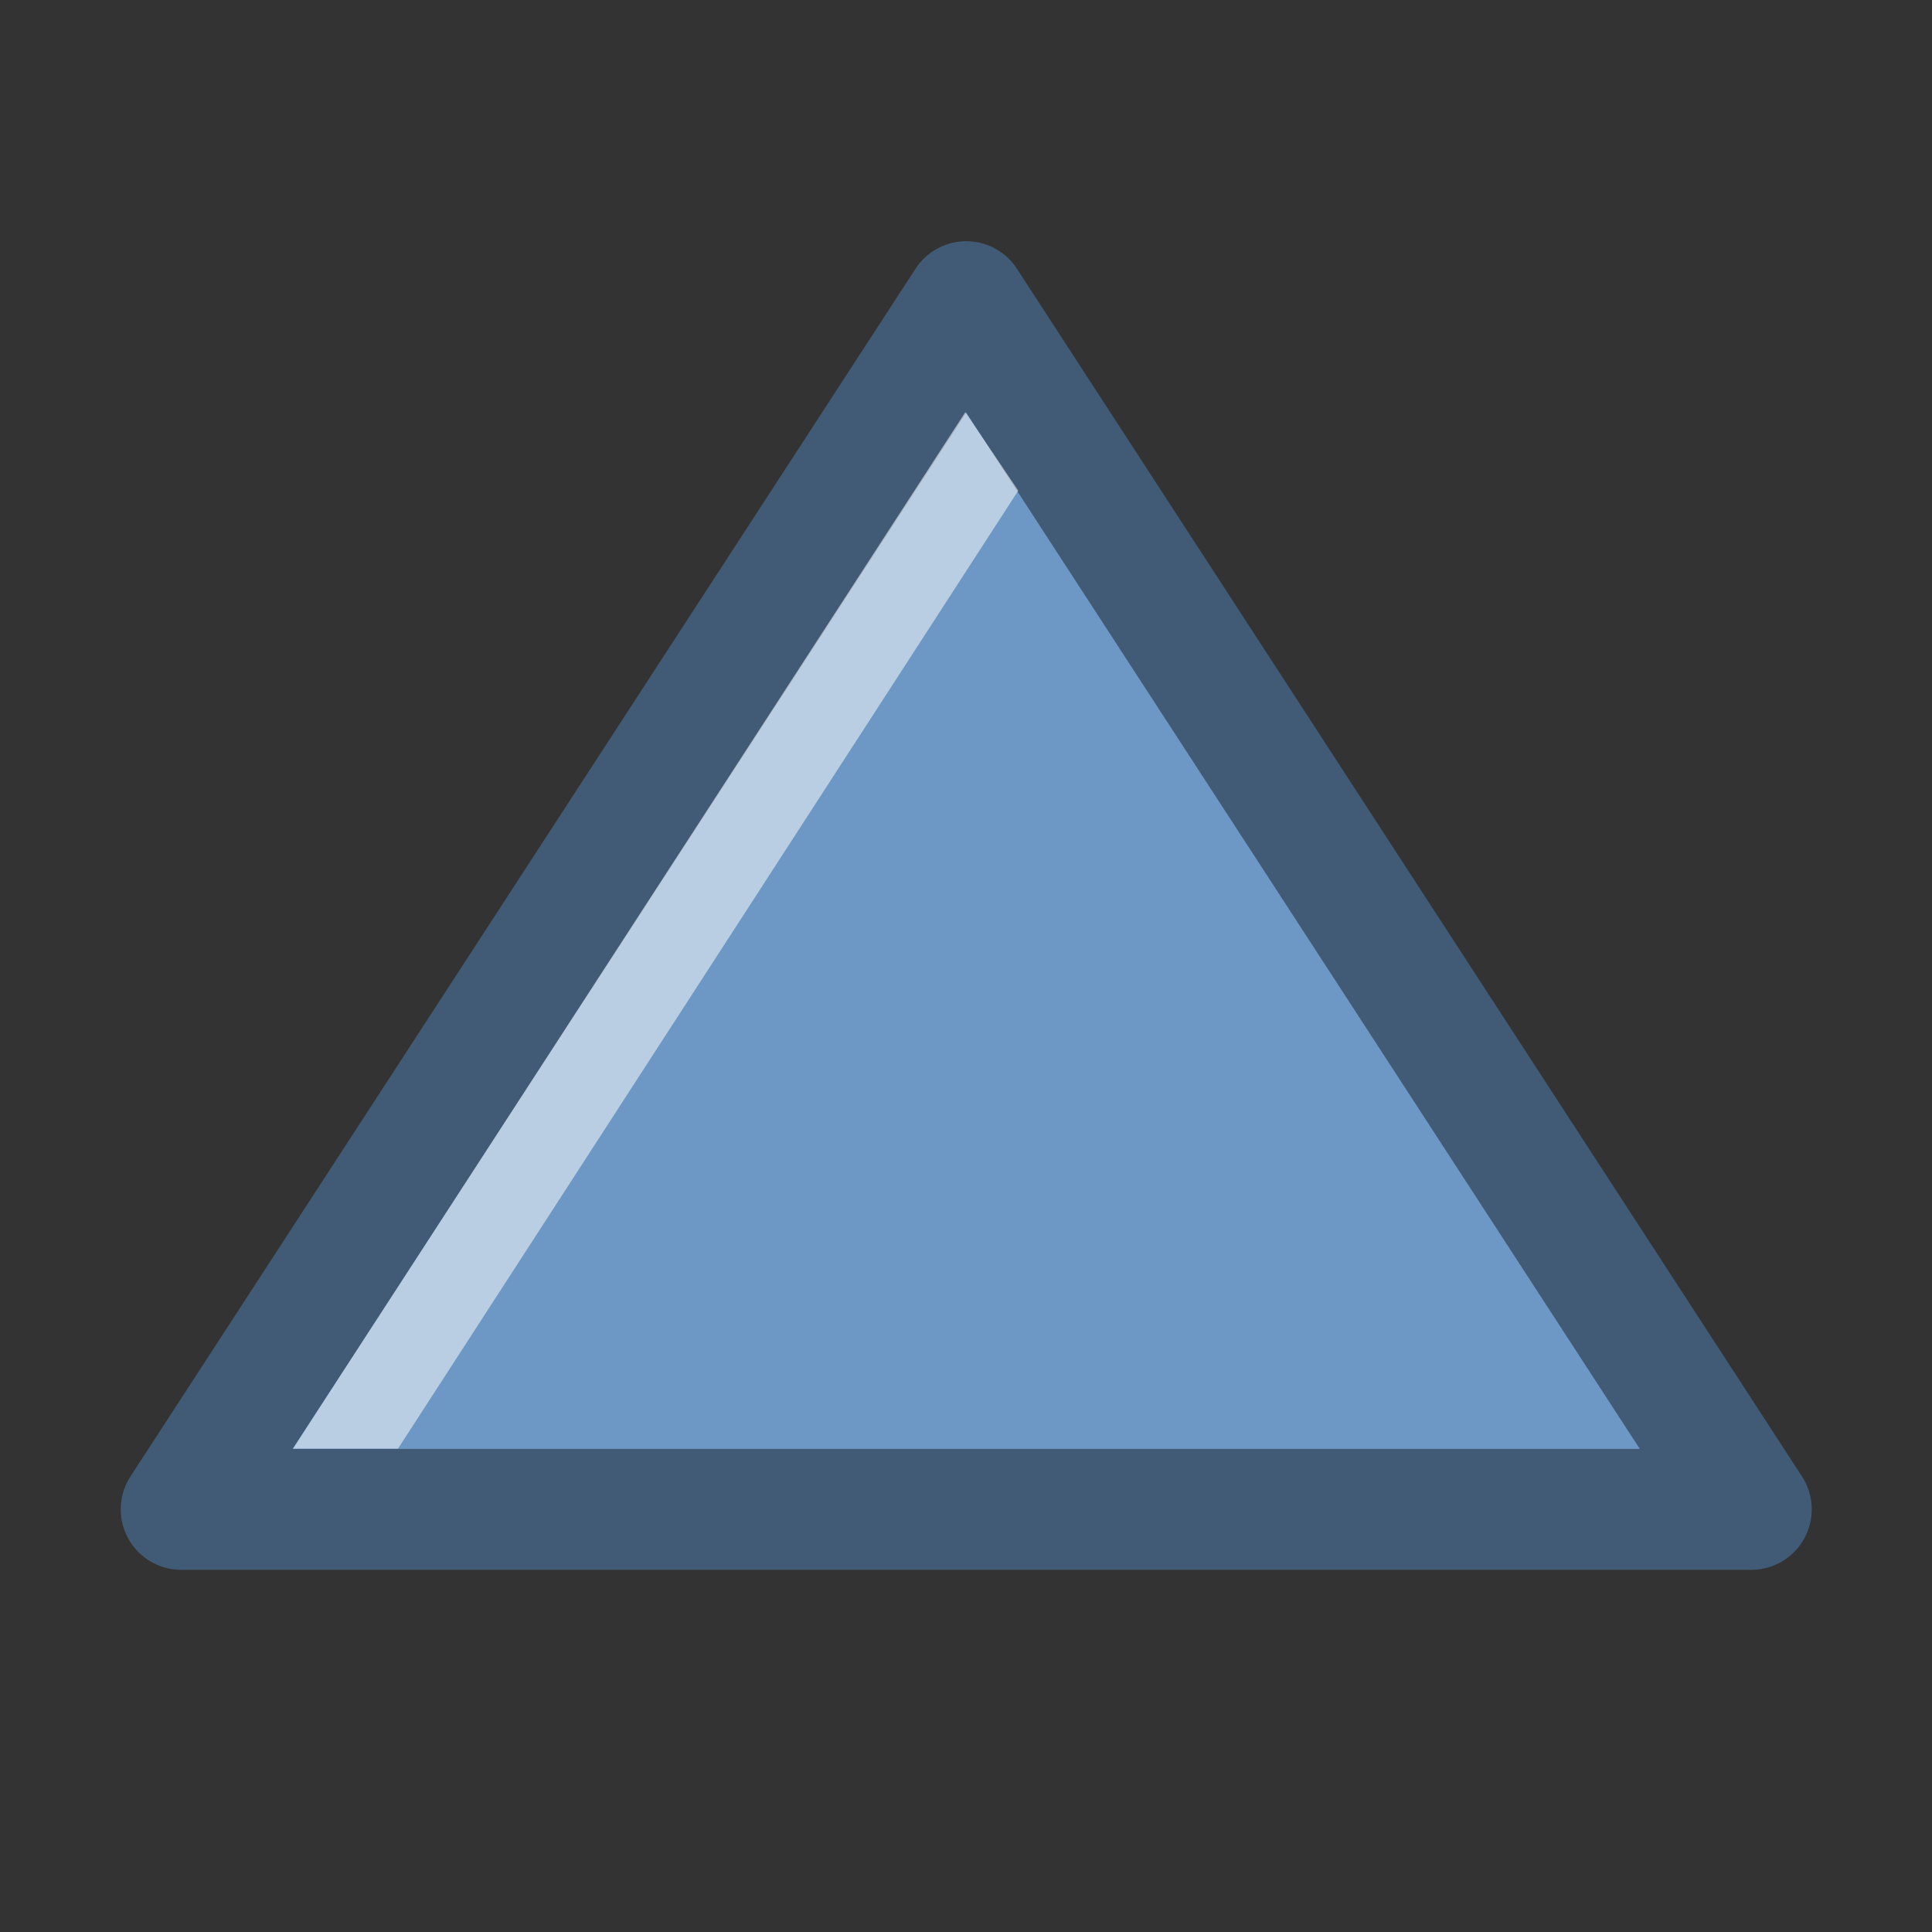 <svg height="16" viewBox="0 0 4.233 4.233" width="16" xmlns="http://www.w3.org/2000/svg"><rect x="0" y="0" width="4.233" height="4.233" fill="#333333" stroke="none"/><g fill-rule="evenodd" transform="translate(0 -292.767)"><path d="m2.117 293.428 1.72 2.646h-3.44z" fill="#6d97c4" stroke="#415a75" stroke-linecap="round" stroke-linejoin="round" stroke-width=".265"/><path d="m2.115 293.67-1.473 2.271.23 0 1.359-2.099z" fill="#fff" fill-opacity=".529"/></g></svg>